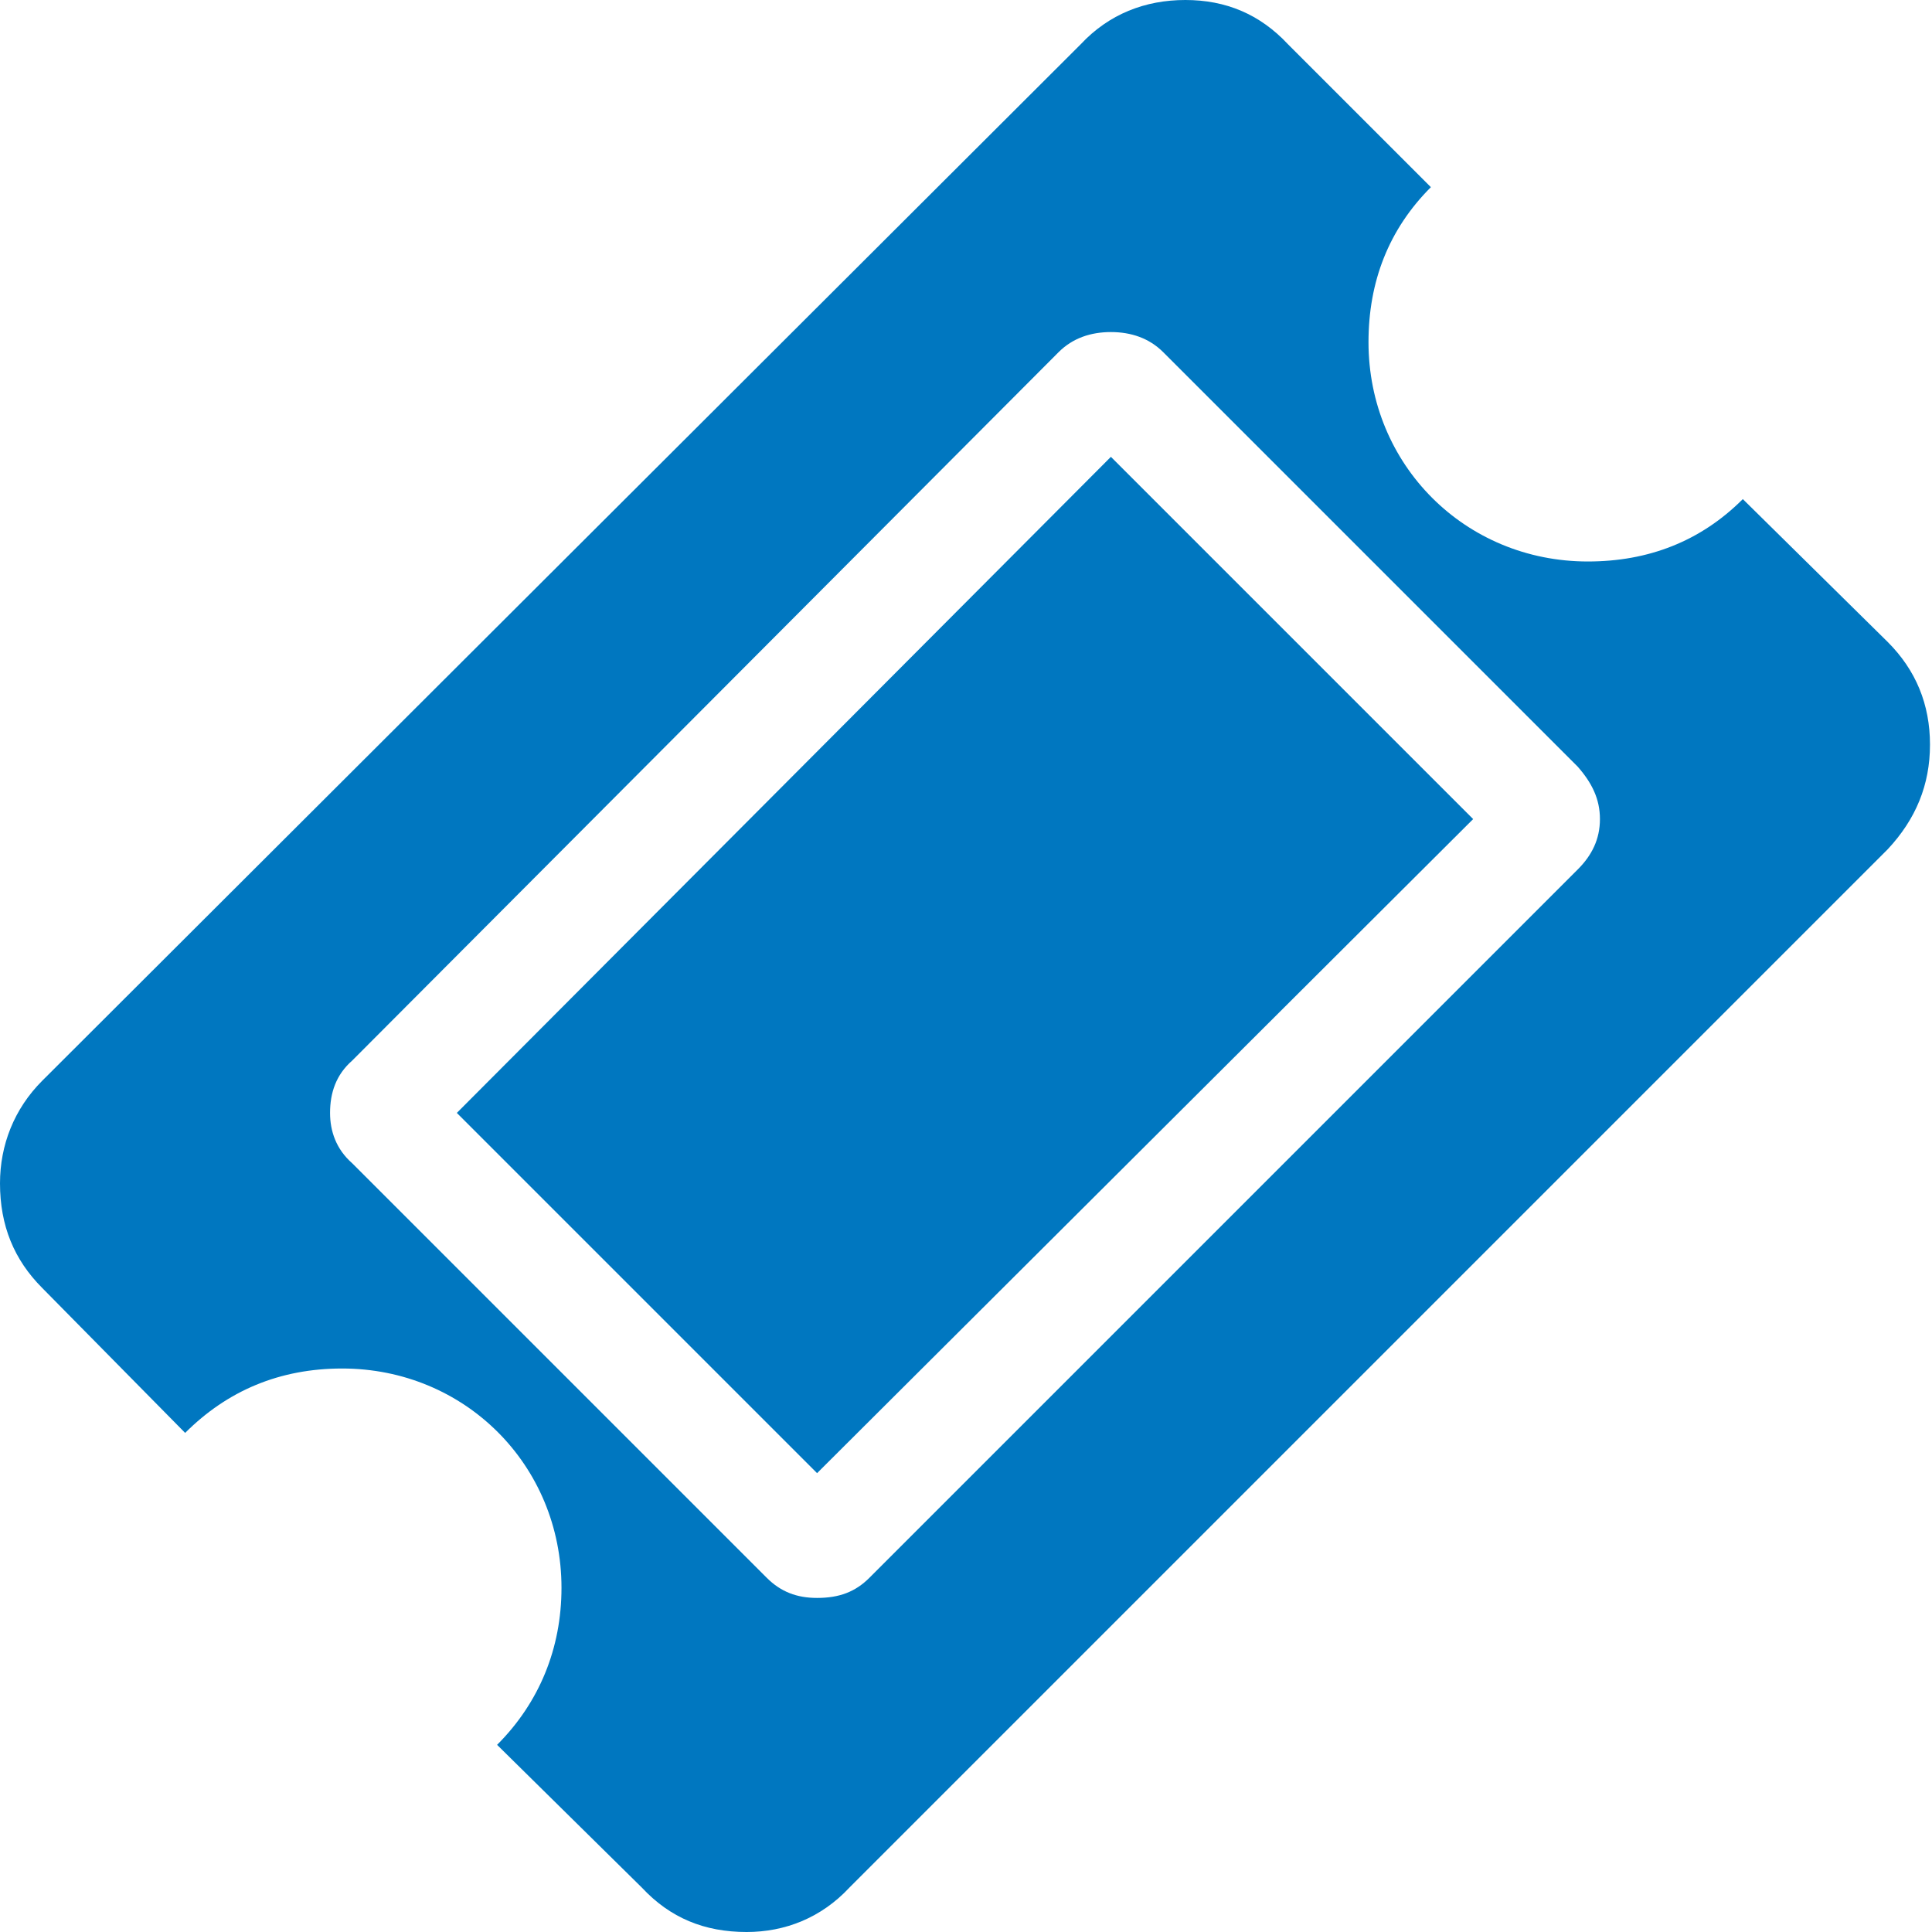 <?xml version="1.0" encoding="utf-8"?>
<!DOCTYPE svg PUBLIC "-//W3C//DTD SVG 1.1//EN" "http://www.w3.org/Graphics/SVG/1.1/DTD/svg11.dtd">
<svg version="1.1" xmlns="http://www.w3.org/2000/svg" xmlns:xlink="http://www.w3.org/1999/xlink" x="0px" y="0px" width="960px"
   height="960px" viewBox="0 0 960 960" enable-background="new 0 0 1920 1080" xml:space="preserve">

<g id="606">
   <path id="1" style="fill:#0077c0" d="M422 22l516 516c14 15 21 32 21 52s-7 37 -21 51l-72 71c-21 -21 -47 -31 -77 -31c-61 0 -109 48 -109 109c0 30 10 56 31 77l-71 71c-14 15 -31 22 -51 22s-38 -7 -52 -22l-516 -515c-14 -14 -21 -32 -21 -51c0 -21 7 -38 21 -52l71 -72c21 21 47 32 78 32 c61 0 109 -48 109 -109c0 -30 -11 -57 -32 -78l72 -71c14 -15 31 -22 52 -22c19 0 37 7 51 22zM784 528l-352 -352c-7 -7 -15 -10 -26 -10c-10 0 -18 3 -25 10l-206 206c-8 7 -11 16 -11 25c0 10 3 19 11 26l351 352c7 7 16 10 26 10s19 -3 26 -10l206 -206 c7 -8 11 -16 11 -26s-4 -18 -11 -25zM406 228l326 325l-180 180l-325 -326z"
     transform="translate(0, 960) scale(1, -1)" />
</g>

</svg>
